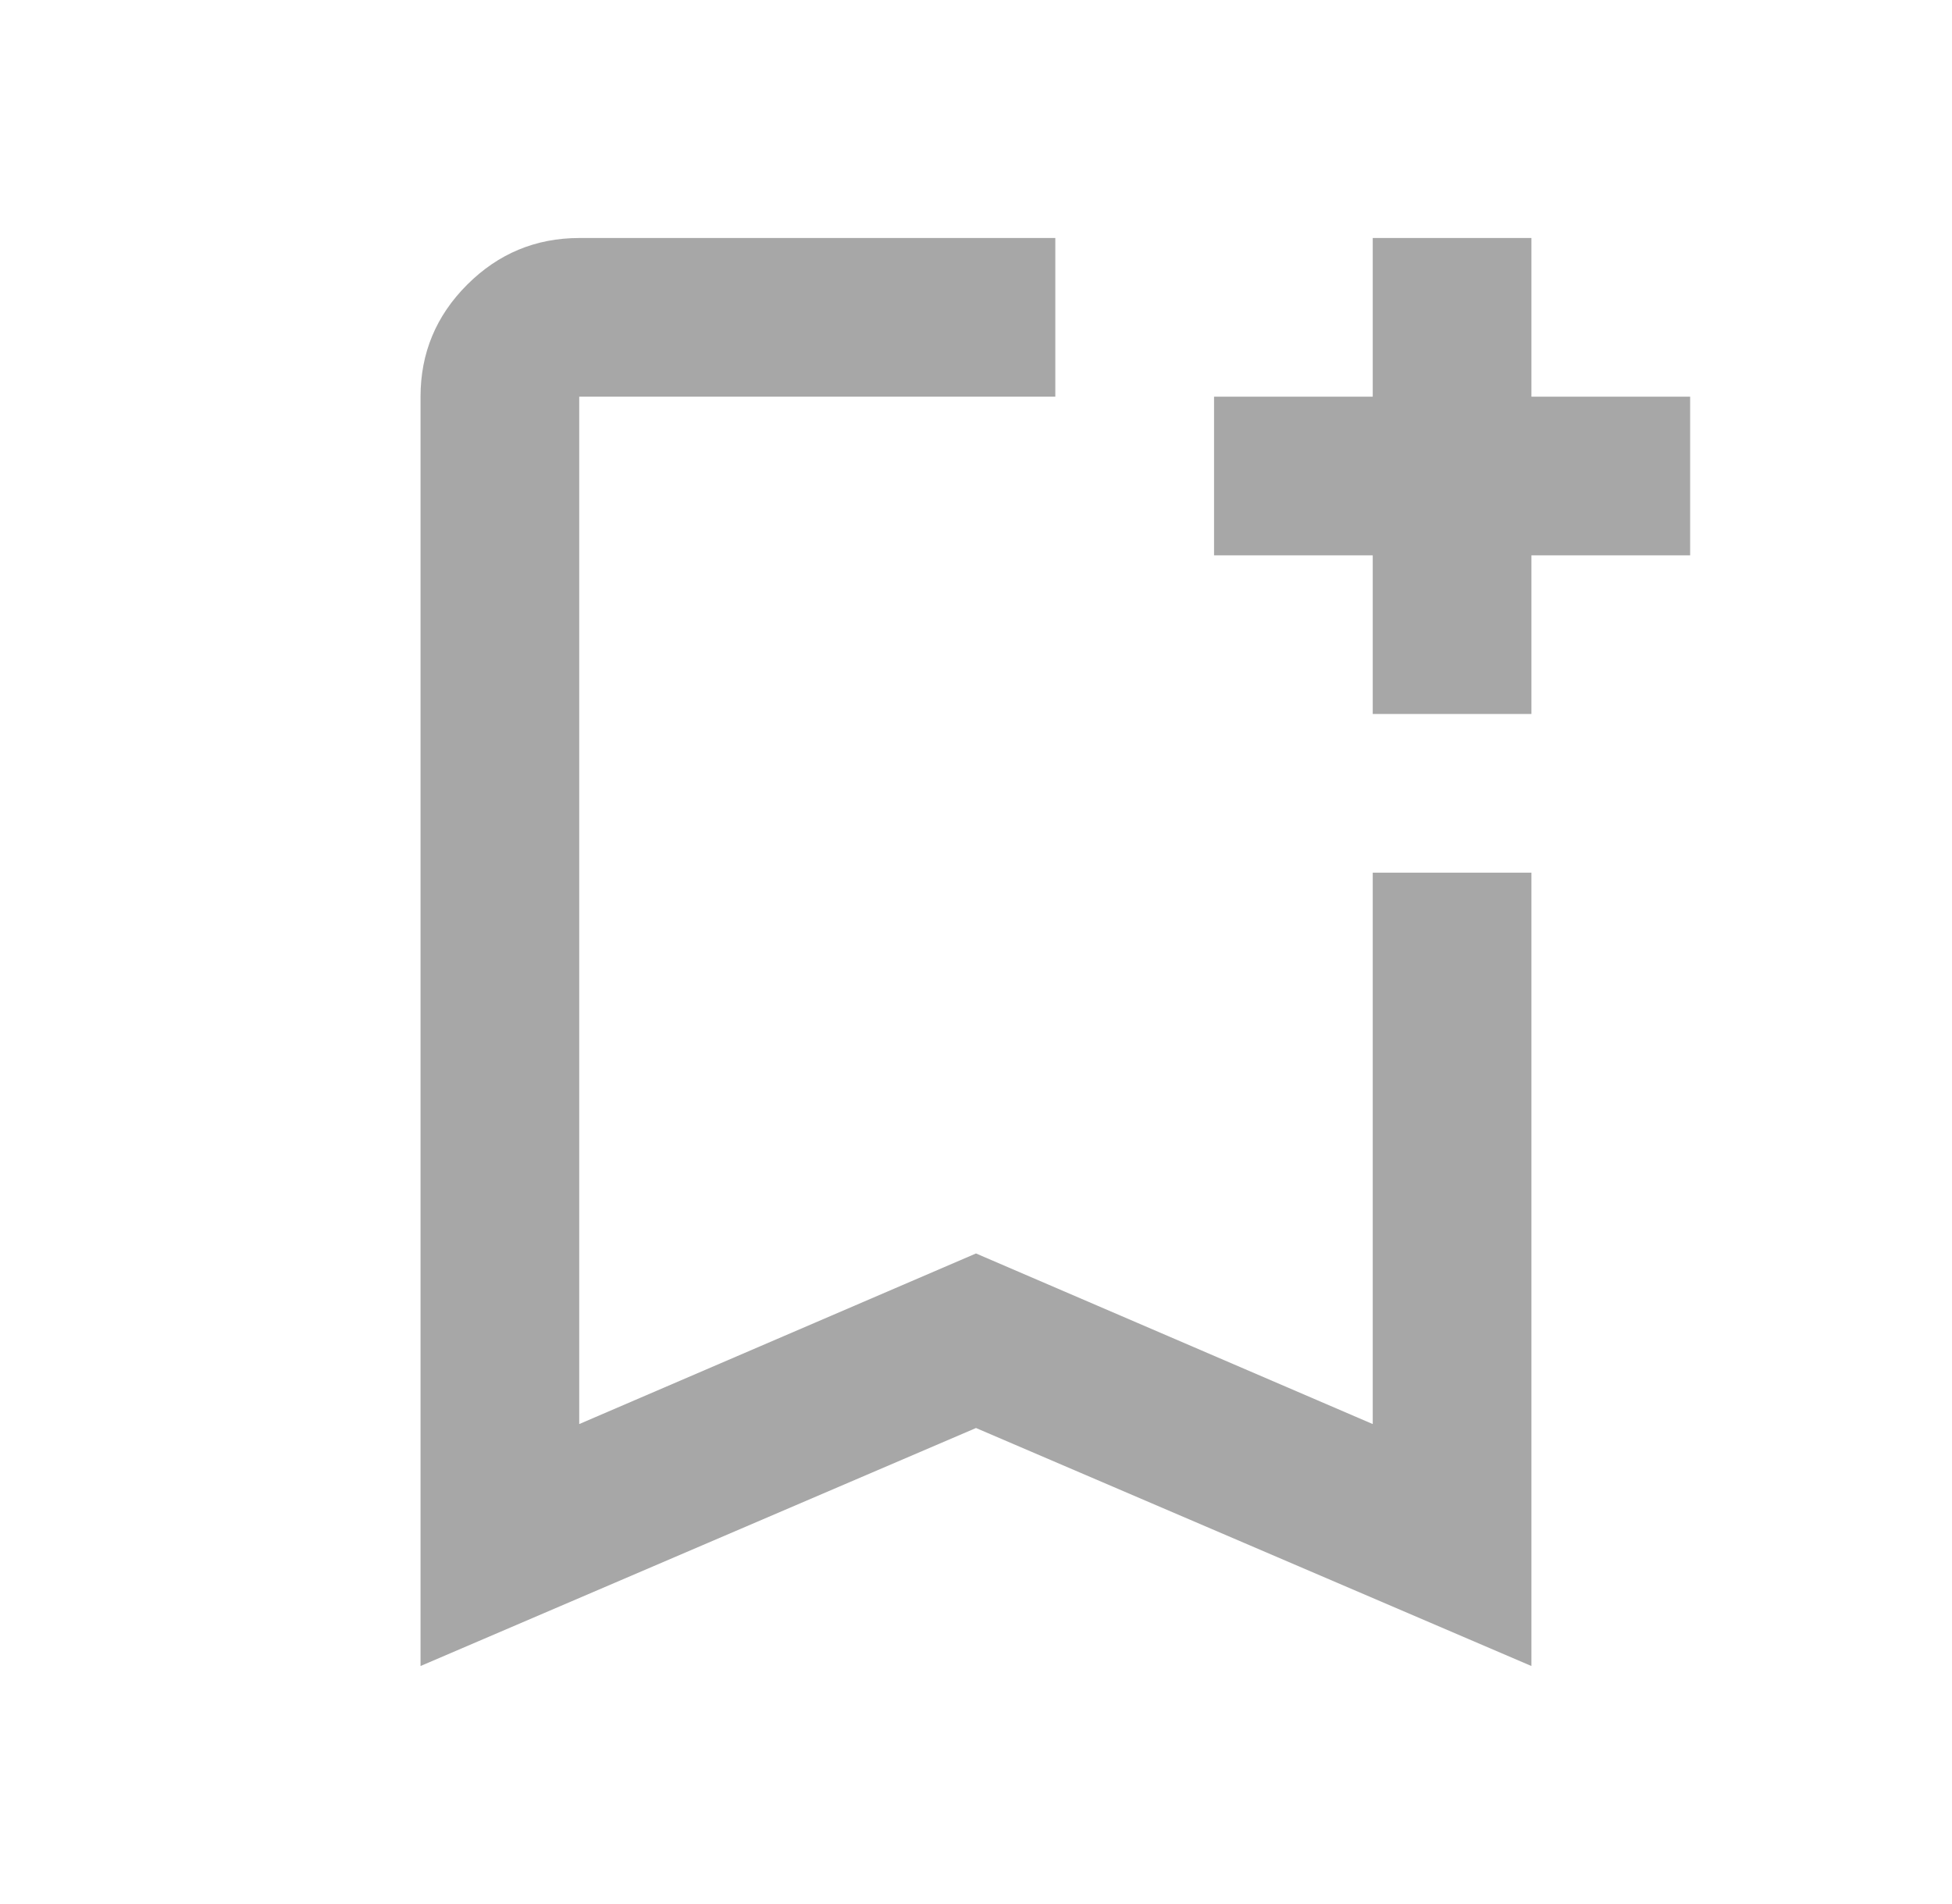 <svg width="41" height="40" viewBox="0 0 41 40" fill="none" xmlns="http://www.w3.org/2000/svg">
<path d="M8.833 35V8.333C8.833 7.417 9.16 6.632 9.813 5.98C10.466 5.328 11.251 5.001 12.166 5H22.166V8.333H12.166V29.917L20.5 26.333L28.833 29.917V18.333H32.166V35L20.5 30L8.833 35ZM28.833 15V11.667H25.5V8.333H28.833V5H32.166V8.333H35.5V11.667H32.166V15H28.833Z" fill="#A7A7A7"/>
</svg>
